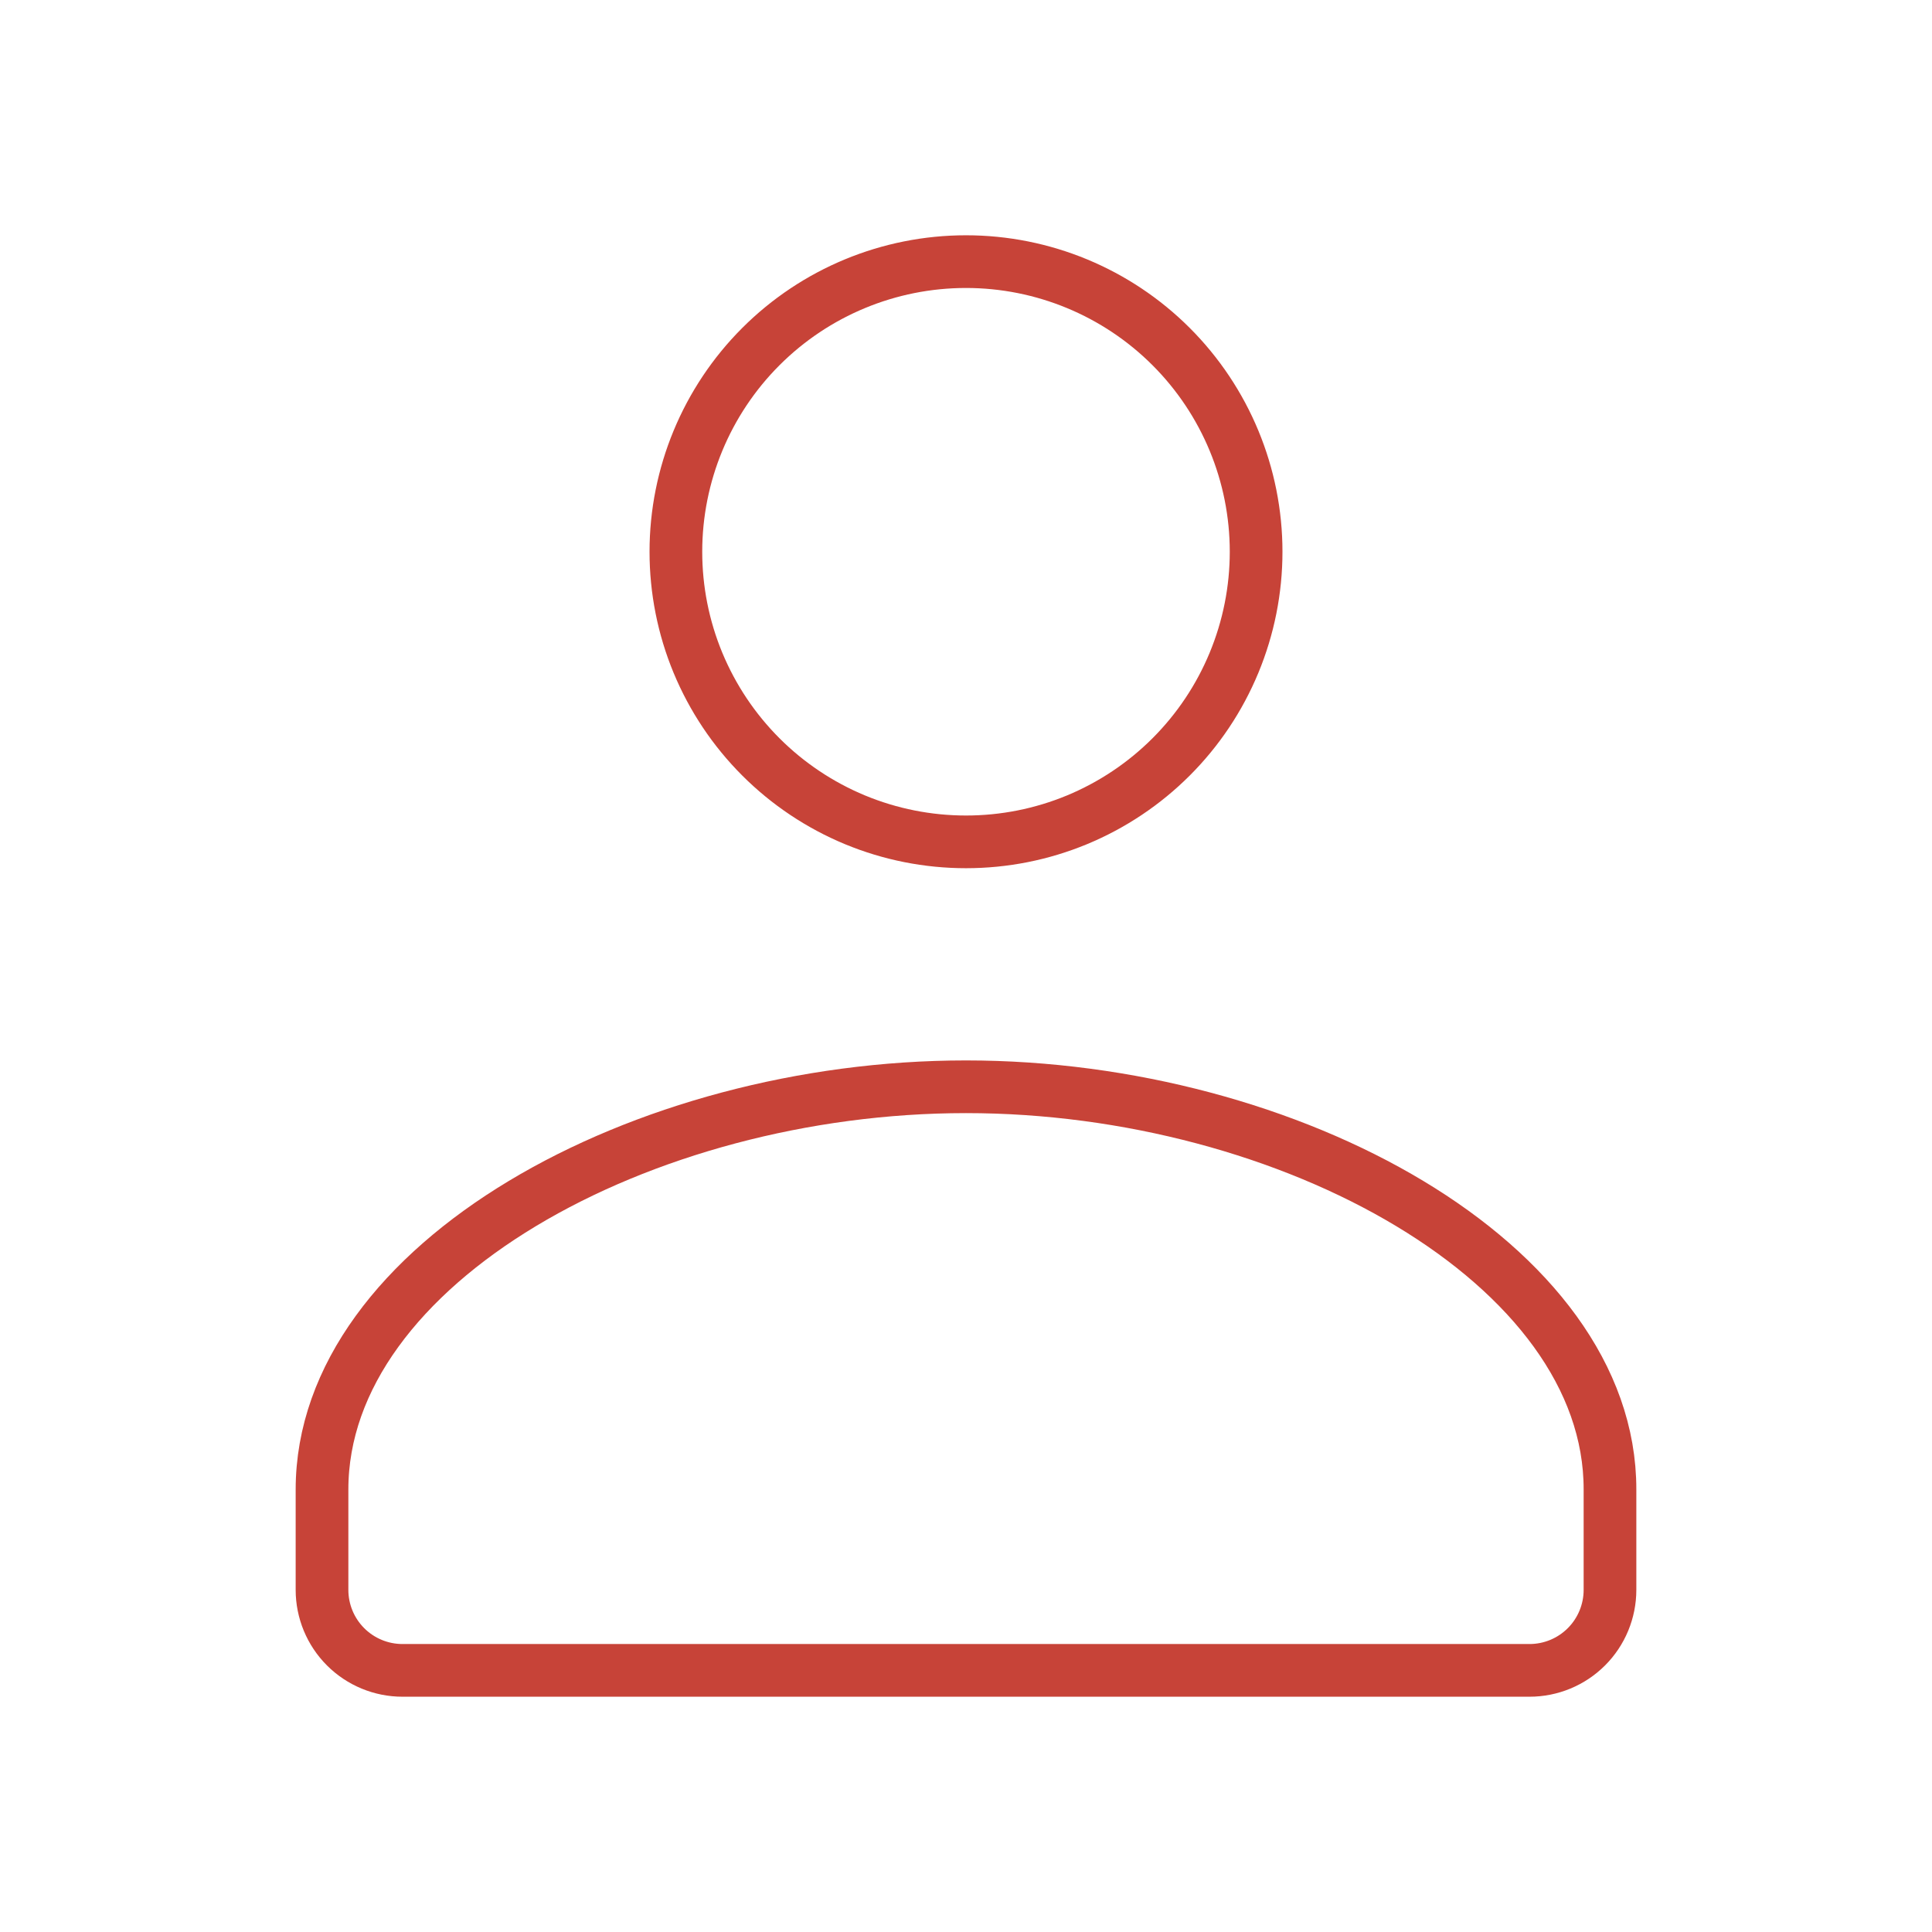 <svg width="55" height="55" viewBox="0 0 55 55" fill="none" xmlns="http://www.w3.org/2000/svg">
<path d="M43.542 47.552C44.149 47.552 44.732 47.311 45.162 46.881C45.592 46.451 45.833 45.868 45.833 45.26V42.405C45.843 35.975 36.726 30.938 27.5 30.938C18.274 30.938 9.167 35.975 9.167 42.405V45.26C9.167 45.868 9.408 46.451 9.838 46.881C10.268 47.311 10.851 47.552 11.458 47.552H43.542ZM35.759 15.707C35.759 16.792 35.545 17.866 35.13 18.868C34.715 19.87 34.107 20.78 33.34 21.547C32.573 22.314 31.663 22.922 30.661 23.338C29.659 23.753 28.585 23.966 27.5 23.966C26.415 23.966 25.341 23.753 24.339 23.338C23.337 22.922 22.427 22.314 21.66 21.547C20.893 20.78 20.285 19.87 19.869 18.868C19.454 17.866 19.241 16.792 19.241 15.707C19.241 13.517 20.111 11.416 21.66 9.867C23.209 8.318 25.309 7.448 27.5 7.448C29.691 7.448 31.791 8.318 33.34 9.867C34.889 11.416 35.759 13.517 35.759 15.707Z" stroke="#C74338" stroke-width="1.5" stroke-linecap="round" stroke-linejoin="round"/>
</svg>
